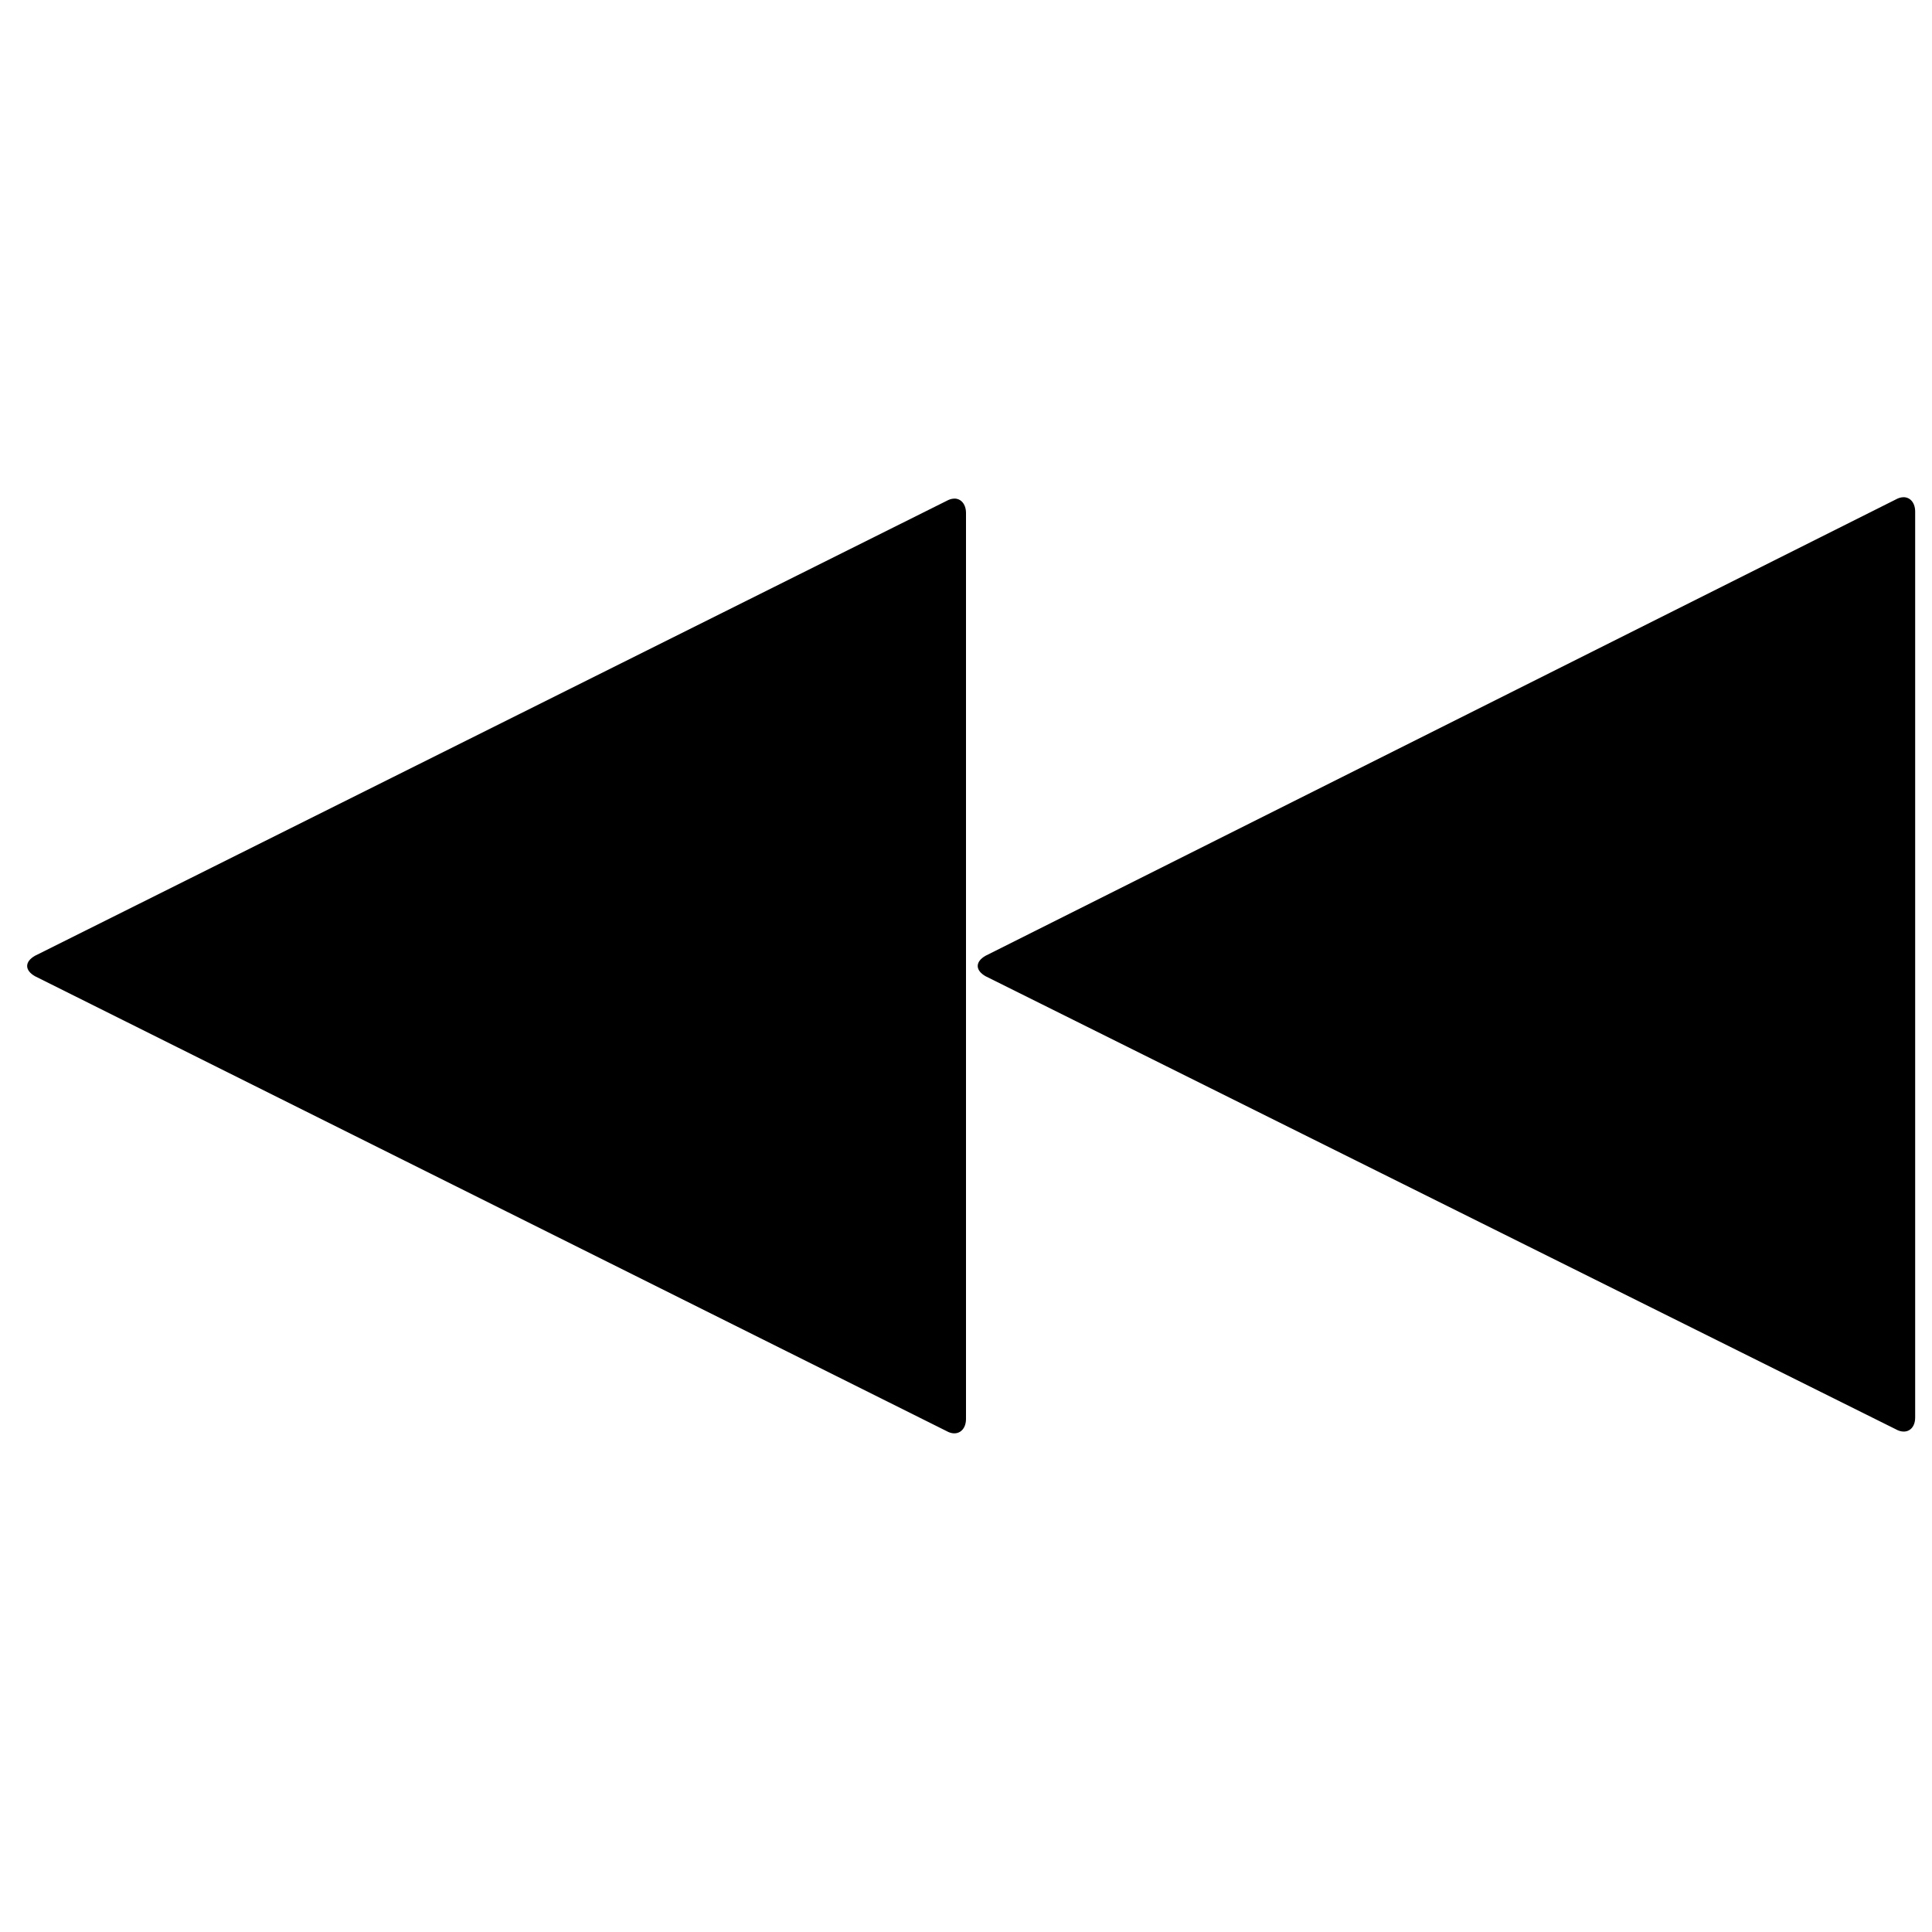 <?xml version="1.0" encoding="UTF-8"?>
<!-- Uploaded to: SVG Repo, www.svgrepo.com, Generator: SVG Repo Mixer Tools -->
<svg width="800px" height="800px" version="1.1" viewBox="144 144 512 512" xmlns="http://www.w3.org/2000/svg">
 <defs>
  <clipPath id="a">
   <path d="m151 275h500.9v249h-500.9z"/>
  </clipPath>
 </defs>
 <g clip-path="url(#a)">
  <path d="m648.34 275.77c-0.609 0.023-1.277 0.219-1.969 0.613l-241.2 120.91c-2.754 1.574-2.754 3.836 0 5.41l241.2 120.05c2.754 1.574 5.168 0.074 5.168-3.074v-240.1c0-2.363-1.371-3.891-3.199-3.812zm-251.54 0.371c-0.609 0.023-1.277 0.219-1.969 0.613l-241.57 120.54c-2.754 1.574-2.754 3.836 0 5.41l241.57 120.54c2.754 1.574 5.168-0.051 5.168-3.199v-240.1c0-2.363-1.371-3.891-3.199-3.812z"/>
 </g>
</svg>